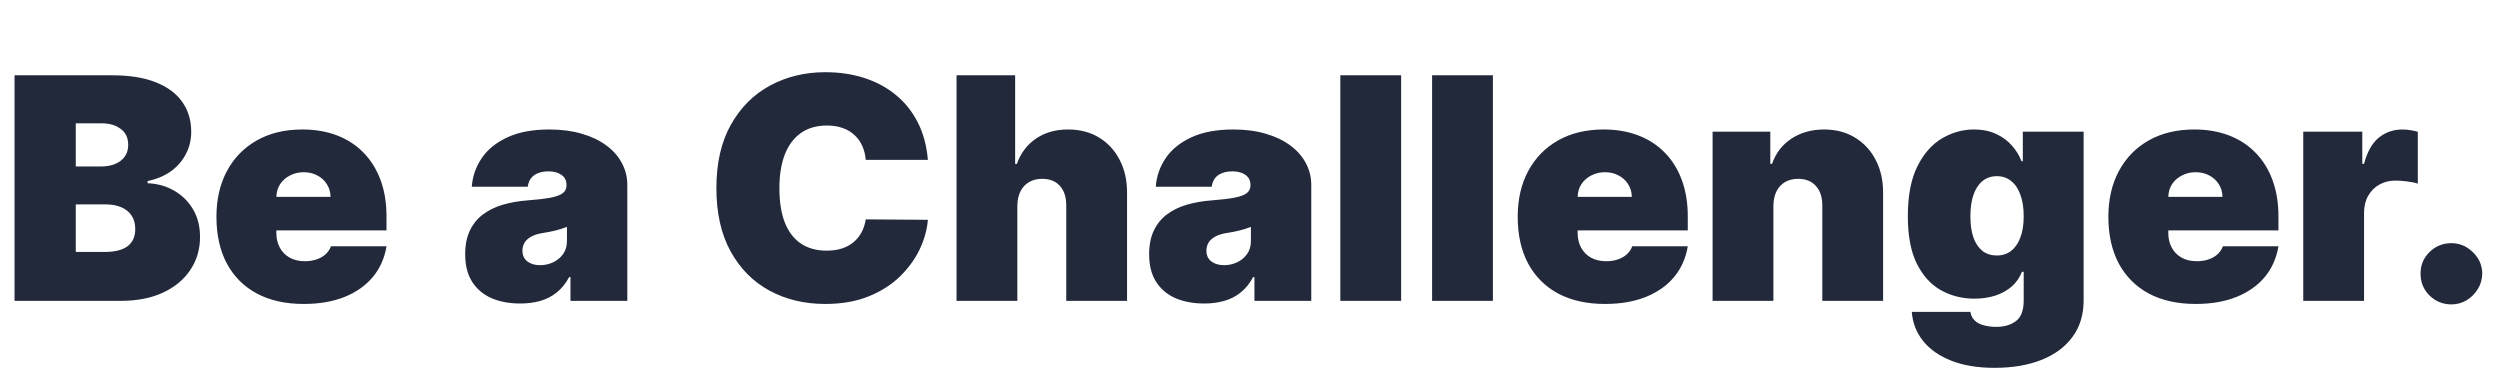 <svg width="2418" height="363" viewBox="0 0 2418 363" fill="none" xmlns="http://www.w3.org/2000/svg">
<path d="M14.062 291V72.818H108.665C125.284 72.818 139.24 75.055 150.533 79.53C161.896 84.004 170.455 90.325 176.207 98.493C182.031 106.661 184.943 116.284 184.943 127.364C184.943 135.389 183.168 142.705 179.616 149.31C176.136 155.915 171.236 161.455 164.915 165.929C158.594 170.332 151.207 173.386 142.756 175.091V177.222C152.131 177.577 160.653 179.956 168.324 184.359C175.994 188.692 182.102 194.693 186.648 202.364C191.193 209.963 193.466 218.912 193.466 229.21C193.466 241.142 190.341 251.76 184.091 261.064C177.912 270.368 169.105 277.683 157.67 283.01C146.236 288.337 132.599 291 116.761 291H14.062ZM73.296 243.699H100.994C110.938 243.699 118.395 241.852 123.366 238.159C128.338 234.395 130.824 228.855 130.824 221.54C130.824 216.426 129.652 212.094 127.308 208.543C124.964 204.991 121.626 202.293 117.294 200.446C113.033 198.599 107.884 197.676 101.847 197.676H73.296V243.699ZM73.296 161.028H97.585C102.77 161.028 107.351 160.212 111.328 158.578C115.305 156.945 118.395 154.601 120.597 151.547C122.869 148.422 124.006 144.622 124.006 140.148C124.006 133.401 121.591 128.251 116.761 124.7C111.932 121.078 105.824 119.267 98.438 119.267H73.296V161.028ZM293.714 293.983C276.243 293.983 261.186 290.645 248.544 283.969C235.973 277.222 226.278 267.562 219.46 254.991C212.713 242.349 209.339 227.222 209.339 209.608C209.339 192.705 212.749 177.932 219.567 165.29C226.385 152.648 236.009 142.811 248.438 135.78C260.866 128.749 275.533 125.233 292.436 125.233C304.794 125.233 315.98 127.151 325.994 130.986C336.009 134.821 344.567 140.396 351.669 147.712C358.771 154.956 364.24 163.763 368.075 174.132C371.911 184.501 373.828 196.185 373.828 209.182V222.818H227.663V190.432H319.709C319.638 185.744 318.43 181.625 316.087 178.074C313.814 174.452 310.724 171.646 306.818 169.658C302.983 167.598 298.615 166.568 293.714 166.568C288.956 166.568 284.588 167.598 280.611 169.658C276.634 171.646 273.438 174.416 271.023 177.967C268.679 181.518 267.436 185.673 267.294 190.432V225.375C267.294 230.631 268.395 235.318 270.597 239.438C272.798 243.557 275.959 246.788 280.078 249.132C284.197 251.476 289.169 252.648 294.993 252.648C299.041 252.648 302.734 252.08 306.072 250.943C309.482 249.807 312.393 248.173 314.808 246.043C317.223 243.841 318.999 241.213 320.135 238.159H373.828C371.982 249.523 367.614 259.395 360.724 267.776C353.835 276.085 344.709 282.548 333.345 287.165C322.053 291.71 308.842 293.983 293.714 293.983ZM503.187 293.557C492.747 293.557 483.514 291.852 475.488 288.443C467.534 284.963 461.284 279.707 456.738 272.676C452.193 265.645 449.92 256.696 449.92 245.83C449.92 236.881 451.447 229.246 454.501 222.925C457.555 216.533 461.816 211.312 467.285 207.264C472.754 203.216 479.11 200.126 486.355 197.996C493.67 195.865 501.554 194.48 510.005 193.841C519.167 193.131 526.518 192.278 532.058 191.284C537.669 190.219 541.717 188.763 544.203 186.916C546.689 184.999 547.931 182.477 547.931 179.352V178.926C547.931 174.665 546.298 171.398 543.031 169.125C539.764 166.852 535.574 165.716 530.46 165.716C524.849 165.716 520.268 166.959 516.717 169.445C513.237 171.859 511.142 175.588 510.431 180.631H456.312C457.022 170.687 460.183 161.526 465.794 153.145C471.475 144.693 479.75 137.946 490.616 132.903C501.483 127.79 515.048 125.233 531.312 125.233C543.031 125.233 553.542 126.618 562.846 129.388C572.15 132.087 580.069 135.886 586.603 140.787C593.137 145.616 598.109 151.298 601.518 157.832C604.998 164.295 606.738 171.327 606.738 178.926V291H551.767V267.989H550.488C547.221 274.097 543.244 279.033 538.556 282.797C533.94 286.561 528.649 289.295 522.683 291C516.788 292.705 510.289 293.557 503.187 293.557ZM522.363 256.483C526.838 256.483 531.028 255.56 534.934 253.713C538.912 251.866 542.143 249.203 544.629 245.723C547.115 242.243 548.358 238.017 548.358 233.045V219.409C546.795 220.048 545.126 220.652 543.351 221.22C541.646 221.788 539.799 222.321 537.811 222.818C535.893 223.315 533.833 223.777 531.632 224.203C529.501 224.629 527.264 225.02 524.92 225.375C520.375 226.085 516.646 227.257 513.734 228.891C510.893 230.453 508.762 232.406 507.342 234.75C505.993 237.023 505.318 239.58 505.318 242.42C505.318 246.966 506.916 250.446 510.112 252.861C513.308 255.276 517.392 256.483 522.363 256.483ZM897.443 154.636H837.358C836.932 149.665 835.795 145.155 833.949 141.107C832.173 137.058 829.688 133.578 826.491 130.666C823.366 127.683 819.567 125.411 815.092 123.848C810.618 122.214 805.54 121.398 799.858 121.398C789.915 121.398 781.499 123.812 774.609 128.642C767.791 133.472 762.607 140.396 759.055 149.416C755.575 158.436 753.835 169.267 753.835 181.909C753.835 195.261 755.611 206.447 759.162 215.467C762.784 224.416 768.004 231.163 774.822 235.709C781.641 240.183 789.844 242.42 799.432 242.42C804.901 242.42 809.801 241.746 814.134 240.396C818.466 238.976 822.23 236.952 825.426 234.324C828.622 231.696 831.214 228.536 833.203 224.842C835.263 221.078 836.648 216.852 837.358 212.165L897.443 212.591C896.733 221.824 894.141 231.234 889.666 240.822C885.192 250.339 878.835 259.146 870.597 267.243C862.429 275.268 852.308 281.732 840.234 286.632C828.161 291.533 814.134 293.983 798.153 293.983C778.125 293.983 760.156 289.686 744.247 281.092C728.409 272.499 715.874 259.857 706.641 243.166C697.479 226.476 692.898 206.057 692.898 181.909C692.898 157.619 697.585 137.165 706.96 120.545C716.335 103.855 728.977 91.249 744.886 82.726C760.795 74.132 778.551 69.835 798.153 69.835C811.932 69.835 824.609 71.717 836.186 75.481C847.763 79.246 857.919 84.75 866.655 91.994C875.391 99.168 882.422 108.01 887.749 118.521C893.075 129.033 896.307 141.071 897.443 154.636ZM983.975 198.955V291H925.169V72.818H981.845V158.472H983.549C987.243 148.031 993.386 139.899 1001.98 134.075C1010.57 128.18 1020.91 125.233 1032.98 125.233C1044.56 125.233 1054.61 127.861 1063.13 133.116C1071.72 138.372 1078.36 145.616 1083.05 154.849C1087.81 164.082 1090.15 174.665 1090.08 186.597V291H1031.28V198.955C1031.35 190.858 1029.32 184.501 1025.2 179.885C1021.16 175.268 1015.37 172.96 1007.84 172.96C1003.08 172.96 998.89 174.026 995.268 176.156C991.717 178.216 988.947 181.199 986.958 185.105C985.041 188.94 984.047 193.557 983.975 198.955ZM1164.71 293.557C1154.27 293.557 1145.04 291.852 1137.01 288.443C1129.06 284.963 1122.81 279.707 1118.26 272.676C1113.72 265.645 1111.44 256.696 1111.44 245.83C1111.44 236.881 1112.97 229.246 1116.02 222.925C1119.08 216.533 1123.34 211.312 1128.81 207.264C1134.28 203.216 1140.63 200.126 1147.88 197.996C1155.19 195.865 1163.08 194.48 1171.53 193.841C1180.69 193.131 1188.04 192.278 1193.58 191.284C1199.19 190.219 1203.24 188.763 1205.73 186.916C1208.21 184.999 1209.45 182.477 1209.45 179.352V178.926C1209.45 174.665 1207.82 171.398 1204.55 169.125C1201.29 166.852 1197.1 165.716 1191.98 165.716C1186.37 165.716 1181.79 166.959 1178.24 169.445C1174.76 171.859 1172.67 175.588 1171.95 180.631H1117.84C1118.55 170.687 1121.71 161.526 1127.32 153.145C1133 144.693 1141.27 137.946 1152.14 132.903C1163.01 127.79 1176.57 125.233 1192.84 125.233C1204.55 125.233 1215.07 126.618 1224.37 129.388C1233.67 132.087 1241.59 135.886 1248.13 140.787C1254.66 145.616 1259.63 151.298 1263.04 157.832C1266.52 164.295 1268.26 171.327 1268.26 178.926V291H1213.29V267.989H1212.01C1208.74 274.097 1204.77 279.033 1200.08 282.797C1195.46 286.561 1190.17 289.295 1184.21 291C1178.31 292.705 1171.81 293.557 1164.71 293.557ZM1183.89 256.483C1188.36 256.483 1192.55 255.56 1196.46 253.713C1200.44 251.866 1203.67 249.203 1206.15 245.723C1208.64 242.243 1209.88 238.017 1209.88 233.045V219.409C1208.32 220.048 1206.65 220.652 1204.87 221.22C1203.17 221.788 1201.32 222.321 1199.33 222.818C1197.42 223.315 1195.36 223.777 1193.16 224.203C1191.02 224.629 1188.79 225.02 1186.44 225.375C1181.9 226.085 1178.17 227.257 1175.26 228.891C1172.42 230.453 1170.29 232.406 1168.87 234.75C1167.52 237.023 1166.84 239.58 1166.84 242.42C1166.84 246.966 1168.44 250.446 1171.64 252.861C1174.83 255.276 1178.92 256.483 1183.89 256.483ZM1355.17 72.818V291H1296.36V72.818H1355.17ZM1443.94 72.818V291H1385.13V72.818H1443.94ZM1552.31 293.983C1534.84 293.983 1519.78 290.645 1507.14 283.969C1494.57 277.222 1484.87 267.562 1478.05 254.991C1471.31 242.349 1467.93 227.222 1467.93 209.608C1467.93 192.705 1471.34 177.932 1478.16 165.29C1484.98 152.648 1494.6 142.811 1507.03 135.78C1519.46 128.749 1534.13 125.233 1551.03 125.233C1563.39 125.233 1574.57 127.151 1584.59 130.986C1594.6 134.821 1603.16 140.396 1610.26 147.712C1617.37 154.956 1622.83 163.763 1626.67 174.132C1630.5 184.501 1632.42 196.185 1632.42 209.182V222.818H1486.26V190.432H1578.3C1578.23 185.744 1577.02 181.625 1574.68 178.074C1572.41 174.452 1569.32 171.646 1565.41 169.658C1561.58 167.598 1557.21 166.568 1552.31 166.568C1547.55 166.568 1543.18 167.598 1539.2 169.658C1535.23 171.646 1532.03 174.416 1529.62 177.967C1527.27 181.518 1526.03 185.673 1525.89 190.432V225.375C1525.89 230.631 1526.99 235.318 1529.19 239.438C1531.39 243.557 1534.55 246.788 1538.67 249.132C1542.79 251.476 1547.76 252.648 1553.59 252.648C1557.63 252.648 1561.33 252.08 1564.67 250.943C1568.08 249.807 1570.99 248.173 1573.4 246.043C1575.82 243.841 1577.59 241.213 1578.73 238.159H1632.42C1630.58 249.523 1626.21 259.395 1619.32 267.776C1612.43 276.085 1603.3 282.548 1591.94 287.165C1580.65 291.71 1567.44 293.983 1552.31 293.983ZM1715.23 198.955V291H1656.42V127.364H1712.24V158.472H1713.95C1717.5 148.102 1723.75 139.97 1732.7 134.075C1741.72 128.18 1752.23 125.233 1764.23 125.233C1775.81 125.233 1785.86 127.896 1794.38 133.223C1802.97 138.479 1809.61 145.723 1814.3 154.956C1819.06 164.189 1821.4 174.736 1821.33 186.597V291H1762.53V198.955C1762.6 190.858 1760.54 184.501 1756.35 179.885C1752.23 175.268 1746.48 172.96 1739.09 172.96C1734.26 172.96 1730.03 174.026 1726.41 176.156C1722.86 178.216 1720.13 181.199 1718.21 185.105C1716.29 188.94 1715.3 193.557 1715.23 198.955ZM1929.2 355.773C1912.79 355.773 1898.73 353.429 1887.01 348.741C1875.36 344.125 1866.31 337.733 1859.85 329.565C1853.45 321.469 1849.87 312.165 1849.09 301.653H1905.76C1906.33 305.134 1907.75 307.939 1910.02 310.07C1912.3 312.2 1915.21 313.727 1918.76 314.651C1922.38 315.645 1926.43 316.142 1930.9 316.142C1938.5 316.142 1944.79 314.295 1949.76 310.602C1954.8 306.909 1957.32 300.233 1957.32 290.574V262.875H1955.62C1953.49 268.415 1950.22 273.138 1945.82 277.044C1941.42 280.879 1936.12 283.827 1929.94 285.886C1923.77 287.875 1916.98 288.869 1909.6 288.869C1897.95 288.869 1887.22 286.17 1877.42 280.773C1867.69 275.375 1859.88 266.817 1853.99 255.098C1848.16 243.379 1845.25 228.074 1845.25 209.182C1845.25 189.437 1848.3 173.386 1854.41 161.028C1860.59 148.67 1868.55 139.615 1878.28 133.862C1888.08 128.109 1898.38 125.233 1909.17 125.233C1917.27 125.233 1924.37 126.653 1930.48 129.494C1936.59 132.264 1941.7 135.993 1945.82 140.68C1949.94 145.297 1953.06 150.375 1955.19 155.915H1956.47V127.364H2015.28V290.574C2015.28 304.423 2011.69 316.178 2004.52 325.837C1997.42 335.567 1987.4 342.989 1974.48 348.102C1961.55 353.216 1946.46 355.773 1929.2 355.773ZM1931.33 247.108C1936.73 247.108 1941.34 245.616 1945.18 242.634C1949.09 239.58 1952.07 235.247 1954.13 229.636C1956.26 223.955 1957.32 217.136 1957.32 209.182C1957.32 201.085 1956.26 194.161 1954.13 188.408C1952.07 182.584 1949.09 178.145 1945.18 175.091C1941.34 171.966 1936.73 170.403 1931.33 170.403C1925.93 170.403 1921.32 171.966 1917.48 175.091C1913.72 178.145 1910.8 182.584 1908.74 188.408C1906.76 194.161 1905.76 201.085 1905.76 209.182C1905.76 217.278 1906.76 224.168 1908.74 229.849C1910.8 235.46 1913.72 239.757 1917.48 242.74C1921.32 245.652 1925.93 247.108 1931.33 247.108ZM2123.6 293.983C2106.13 293.983 2091.07 290.645 2078.43 283.969C2065.86 277.222 2056.16 267.562 2049.34 254.991C2042.6 242.349 2039.22 227.222 2039.22 209.608C2039.22 192.705 2042.63 177.932 2049.45 165.29C2056.27 152.648 2065.89 142.811 2078.32 135.78C2090.75 128.749 2105.42 125.233 2122.32 125.233C2134.68 125.233 2145.86 127.151 2155.88 130.986C2165.89 134.821 2174.45 140.396 2181.55 147.712C2188.65 154.956 2194.12 163.763 2197.96 174.132C2201.79 184.501 2203.71 196.185 2203.71 209.182V222.818H2057.55V190.432H2149.59C2149.52 185.744 2148.31 181.625 2145.97 178.074C2143.7 174.452 2140.61 171.646 2136.7 169.658C2132.87 167.598 2128.5 166.568 2123.6 166.568C2118.84 166.568 2114.47 167.598 2110.49 169.658C2106.52 171.646 2103.32 174.416 2100.91 177.967C2098.56 181.518 2097.32 185.673 2097.18 190.432V225.375C2097.18 230.631 2098.28 235.318 2100.48 239.438C2102.68 243.557 2105.84 246.788 2109.96 249.132C2114.08 251.476 2119.05 252.648 2124.88 252.648C2128.92 252.648 2132.62 252.08 2135.96 250.943C2139.36 249.807 2142.28 248.173 2144.69 246.043C2147.11 243.841 2148.88 241.213 2150.02 238.159H2203.71C2201.86 249.523 2197.5 259.395 2190.61 267.776C2183.72 276.085 2174.59 282.548 2163.23 287.165C2151.94 291.71 2138.73 293.983 2123.6 293.983ZM2227.71 291V127.364H2284.81V158.472H2286.51C2289.5 146.966 2294.22 138.55 2300.68 133.223C2307.22 127.896 2314.85 125.233 2323.59 125.233C2326.15 125.233 2328.67 125.446 2331.15 125.872C2333.71 126.227 2336.16 126.76 2338.5 127.47V177.648C2335.59 176.653 2332 175.908 2327.74 175.411C2323.48 174.913 2319.82 174.665 2316.77 174.665C2311.02 174.665 2305.83 175.979 2301.22 178.607C2296.67 181.163 2293.08 184.786 2290.46 189.473C2287.83 194.089 2286.51 199.523 2286.51 205.773V291H2227.71ZM2371 294.409C2362.76 294.409 2355.69 291.533 2349.8 285.78C2343.97 279.956 2341.1 272.889 2341.17 264.58C2341.1 256.483 2343.97 249.558 2349.8 243.805C2355.69 238.053 2362.76 235.176 2371 235.176C2378.81 235.176 2385.7 238.053 2391.66 243.805C2397.7 249.558 2400.75 256.483 2400.83 264.58C2400.75 270.119 2399.3 275.162 2396.46 279.707C2393.69 284.182 2390.07 287.768 2385.59 290.467C2381.12 293.095 2376.25 294.409 2371 294.409Z" fill="#22293B"/>
</svg>

